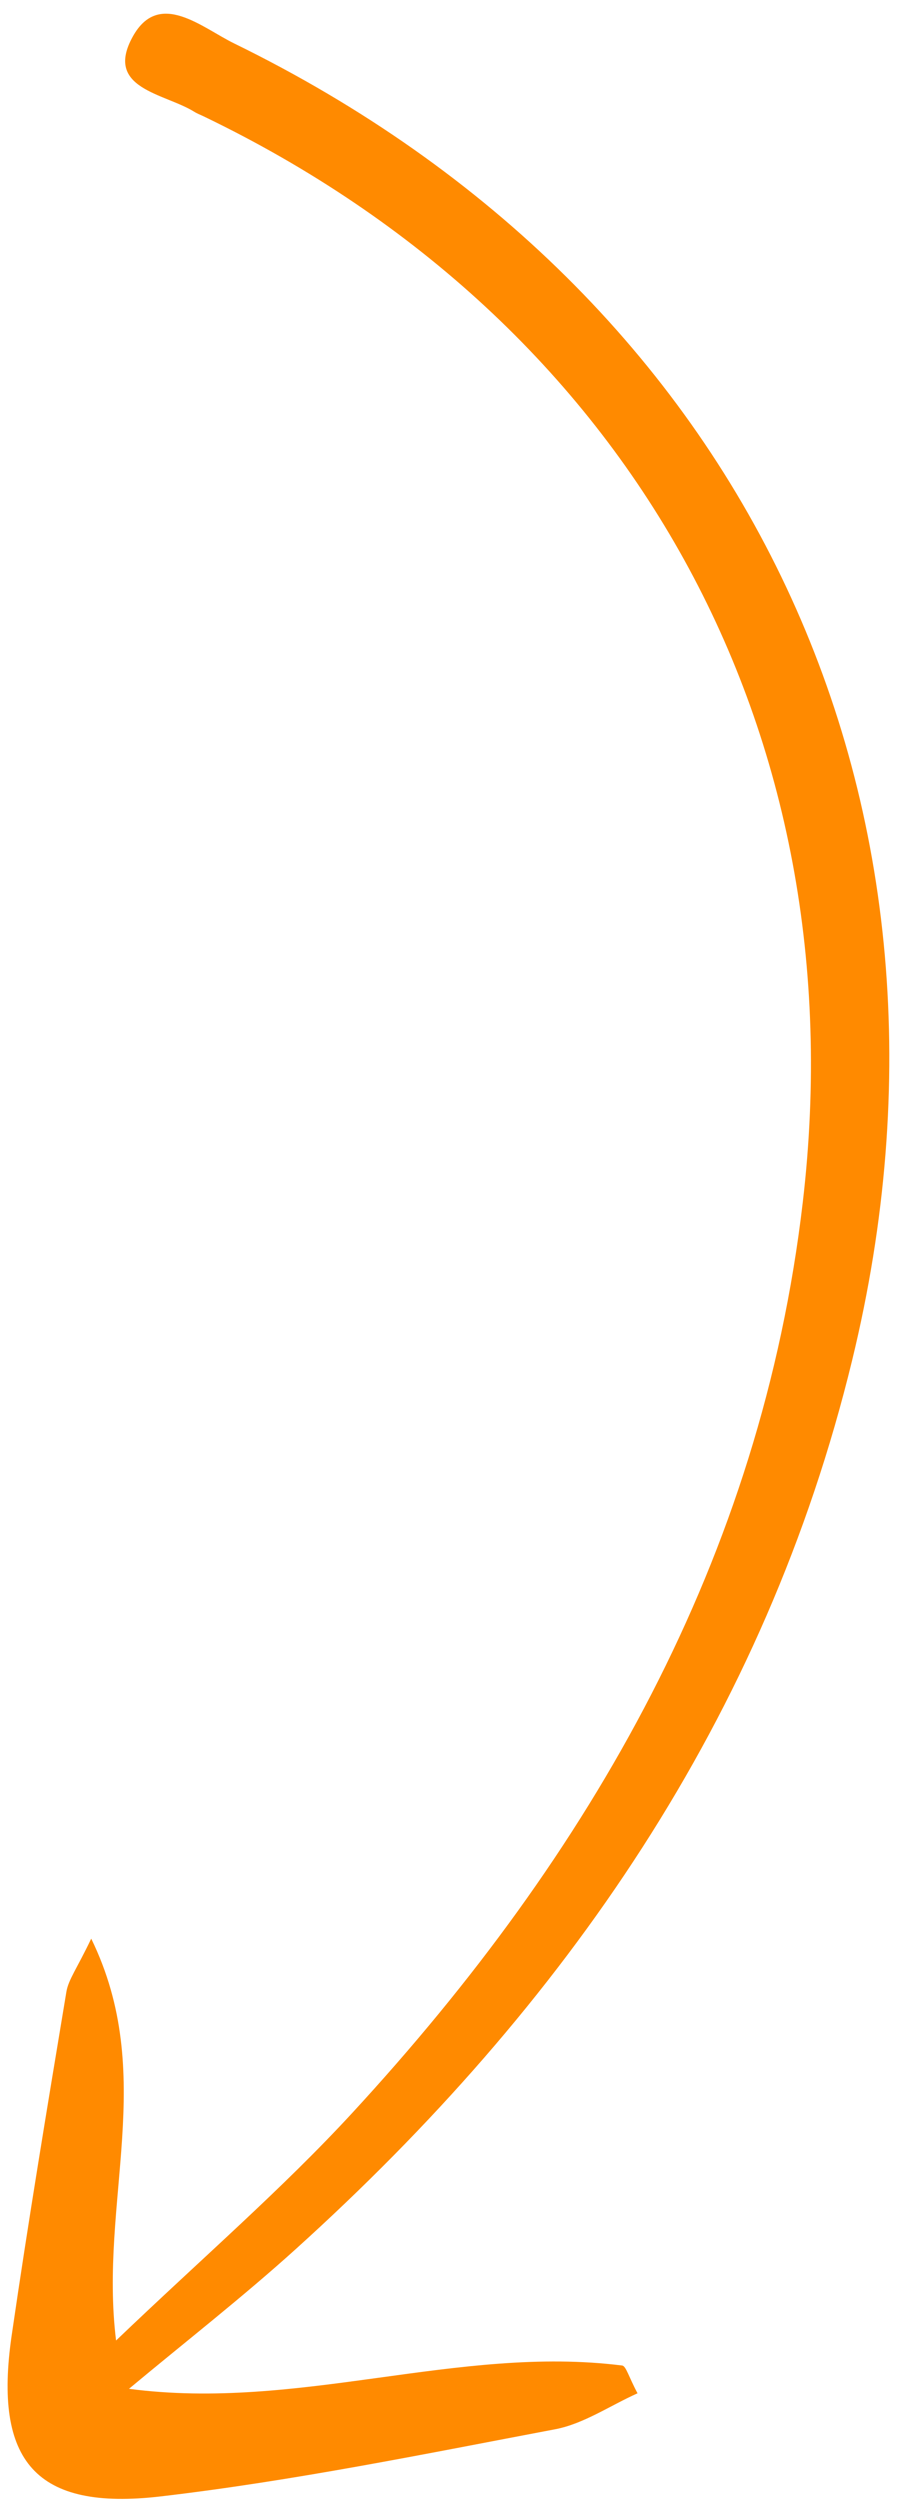 <?xml version="1.0" encoding="UTF-8"?> <svg xmlns="http://www.w3.org/2000/svg" width="55" height="152" viewBox="0 0 55 152" fill="none"><path d="M7.847 145.238C18.229 146.602 27.842 142.57 37.85 143.821C38.091 143.85 38.252 144.512 38.788 145.51C37.089 146.274 35.506 147.369 33.777 147.697C25.805 149.207 17.831 150.837 9.784 151.779C2.16 152.672 -0.402 149.646 0.709 142C1.724 135.02 2.883 128.06 4.039 121.101C4.163 120.356 4.687 119.678 5.55 117.868C9.592 126.149 6.018 133.829 7.062 142.301C12.306 137.282 17.144 133.116 21.441 128.455C35.964 112.702 46.307 94.759 48.843 73.085C52.195 44.435 38.385 19.588 12.392 7.075C12.199 6.982 11.995 6.907 11.816 6.794C10.006 5.668 6.307 5.404 8.085 2.212C9.68 -0.653 12.285 1.682 14.249 2.642C45.484 17.907 60.065 48.882 51.847 82.696C46.565 104.432 34.39 121.931 18.003 136.735C14.73 139.692 11.238 142.41 7.847 145.238Z" fill="url(#paint0_linear_17_493)"></path><defs><linearGradient id="paint0_linear_17_493" x1="51.922" y1="137.617" x2="-19.718" y2="18.41" gradientUnits="userSpaceOnUse"><stop stop-color="#FF8A00"></stop><stop offset="1" stop-color="#FF8A00"></stop></linearGradient></defs></svg> 